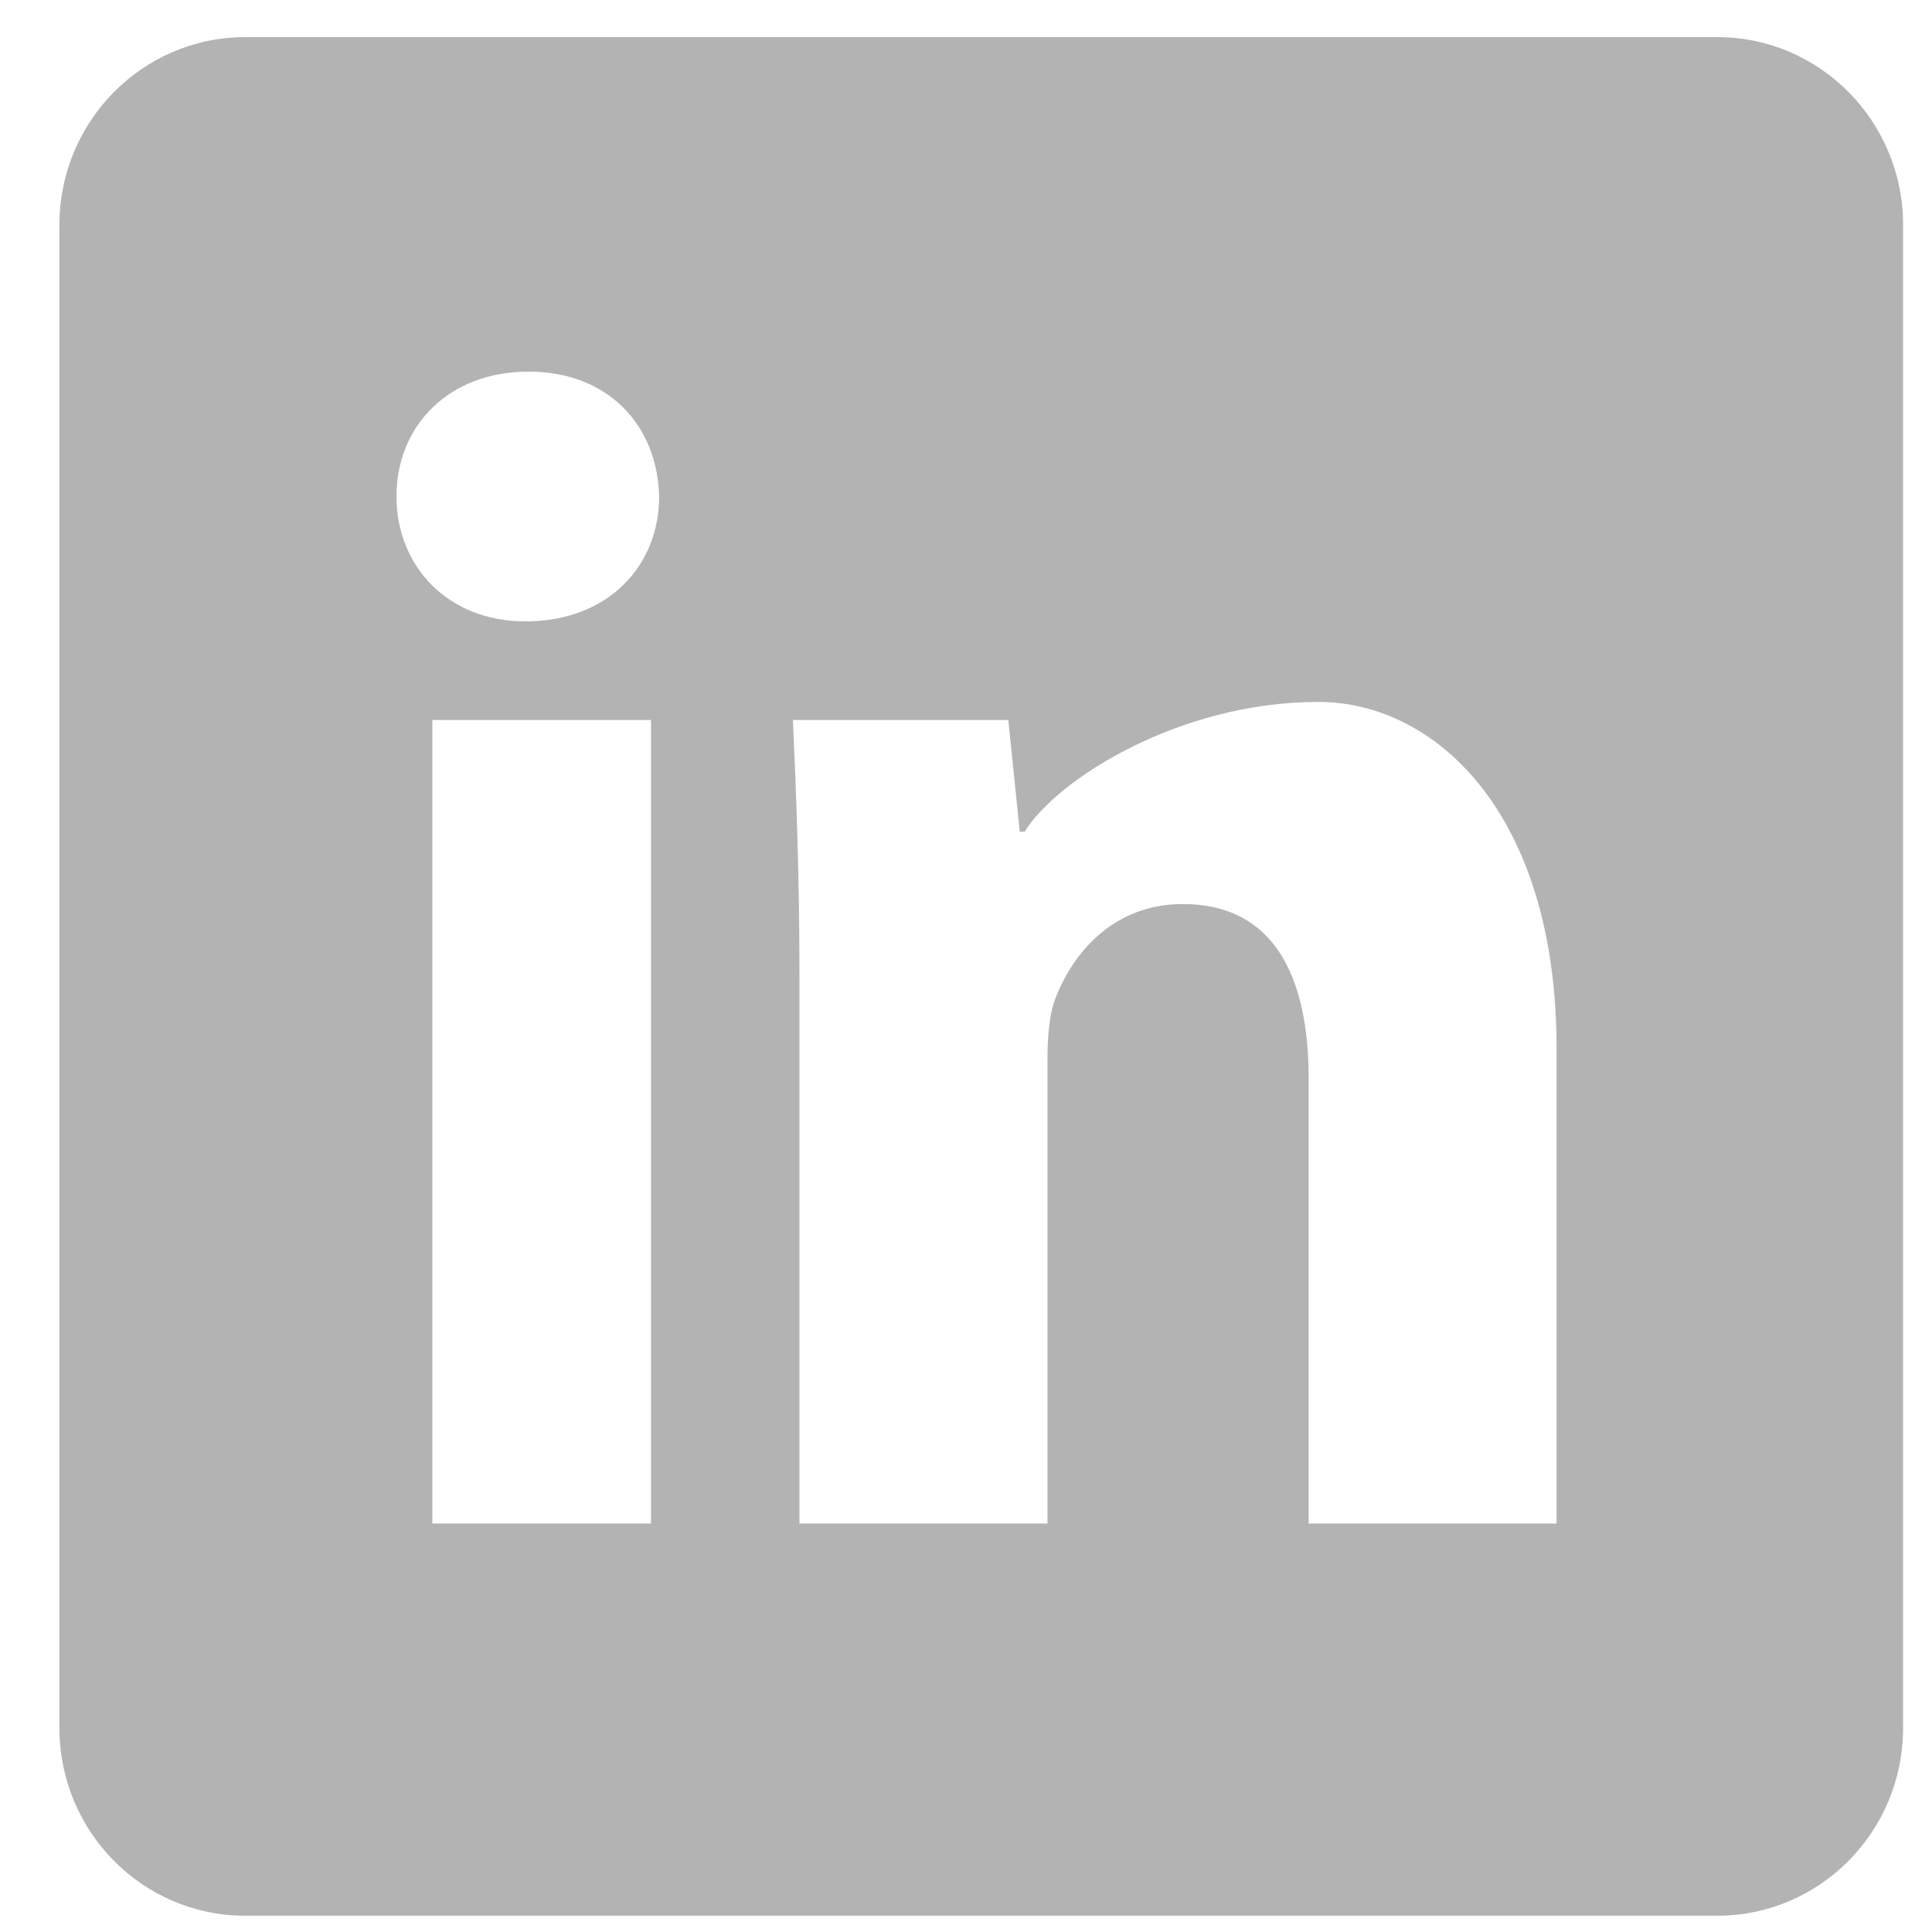 <?xml version="1.0" encoding="iso-8859-1"?><svg 
 xmlns="http://www.w3.org/2000/svg"
 xmlns:xlink="http://www.w3.org/1999/xlink"
 width="29px" height="29px">
<path fill-rule="evenodd"  fill="rgb(179, 179, 179)"
 d="M25.776,0.557 L3.682,0.557 C2.141,0.557 0.892,1.820 0.892,3.376 L0.892,25.937 C0.892,27.494 2.141,28.756 3.682,28.756 L25.776,28.756 C27.317,28.756 28.566,27.494 28.566,25.937 L28.566,3.376 C28.566,1.820 27.317,0.557 25.776,0.557 ZM9.772,22.869 L6.49,22.869 L6.49,10.807 L9.772,10.807 L9.772,22.869 ZM7.886,9.327 C6.710,9.327 5.951,8.488 5.951,7.452 C5.951,6.392 6.735,5.578 7.934,5.578 C9.135,5.578 9.869,6.392 9.894,7.452 C9.894,8.488 9.135,9.327 7.886,9.327 ZM23.365,22.869 L19.643,22.869 L19.643,16.184 C19.643,14.630 19.103,13.570 17.756,13.570 C16.727,13.570 16.115,14.285 15.846,14.976 C15.748,15.222 15.723,15.568 15.723,15.913 L15.723,22.869 L12.0,22.869 L12.0,14.655 C12.0,13.150 11.951,11.893 11.902,10.807 L15.135,10.807 L15.307,12.484 L15.380,12.484 C15.870,11.695 17.70,10.536 19.79,10.536 C21.529,10.536 23.365,12.188 23.365,15.740 L23.365,22.869 Z"/>
</svg>